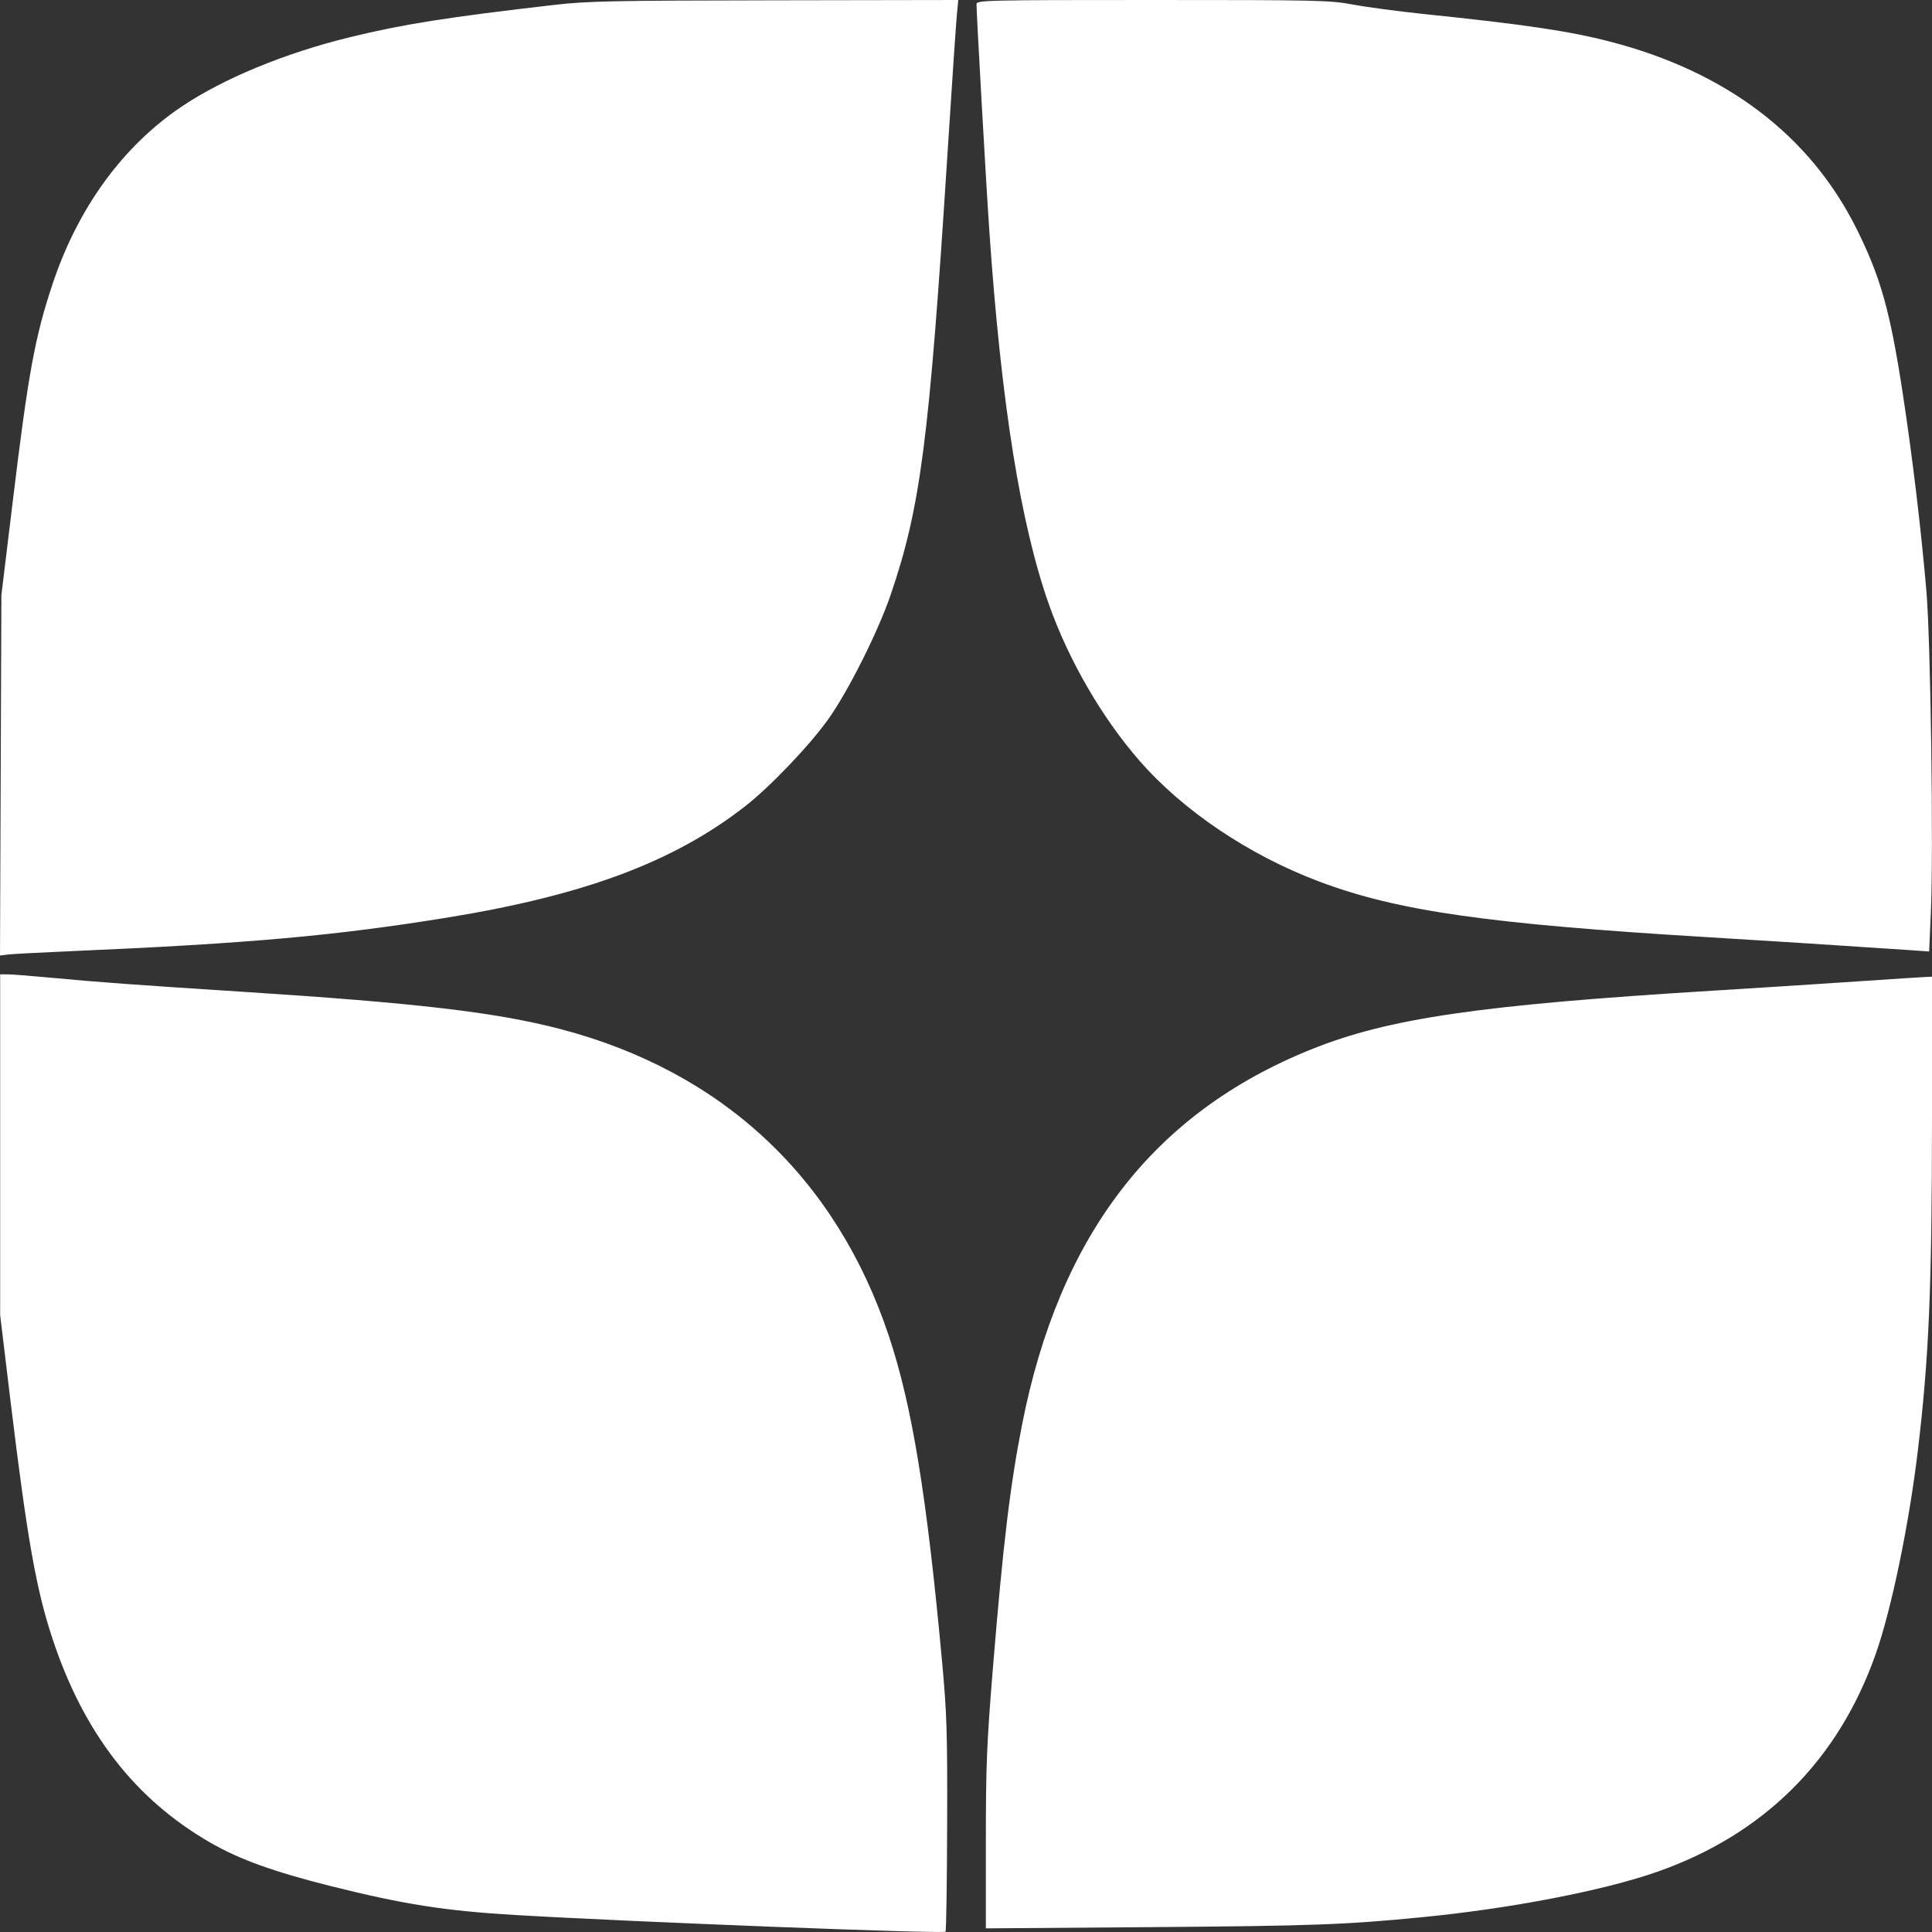 <?xml version="1.0" encoding="UTF-8"?> <svg xmlns="http://www.w3.org/2000/svg" width="25" height="25" viewBox="0 0 25 25" fill="none"><rect x="0" y="0" width="25" height="25" fill="#333333" stroke="none"/> <path fill-rule="evenodd" clip-rule="evenodd" d="M7.176 0.063C5.785 0.223 5.213 0.314 4.529 0.481C3.685 0.687 2.883 1.019 2.342 1.385C1.587 1.896 1.01 2.69 0.684 3.664C0.451 4.361 0.366 4.825 0.162 6.514L0.018 7.7L0.009 10.032L0 12.364L0.099 12.352C0.153 12.345 0.522 12.325 0.919 12.308C3.22 12.209 4.358 12.107 5.808 11.87C7.572 11.582 8.723 11.15 9.642 10.433C9.967 10.179 10.47 9.653 10.719 9.305C10.973 8.949 11.363 8.173 11.524 7.7C11.912 6.563 12.023 5.708 12.259 2.011C12.316 1.111 12.372 0.291 12.382 0.188L12.4 0L10.029 0.004C7.93 0.007 7.602 0.014 7.176 0.063ZM12.636 0.053C12.636 0.186 12.761 2.399 12.803 3.002C12.956 5.224 13.207 6.79 13.575 7.827C13.83 8.545 14.257 9.283 14.74 9.838C15.308 10.492 16.166 11.068 17.075 11.409C18.09 11.79 19.255 11.956 22.112 12.128C22.987 12.181 23.646 12.223 24.703 12.294L24.963 12.312L24.985 11.816C25.021 11.006 24.983 8.294 24.927 7.64C24.858 6.841 24.745 5.898 24.621 5.088C24.458 4.023 24.336 3.587 24.022 2.957C23.42 1.75 22.335 0.927 20.835 0.539C20.303 0.401 19.733 0.317 18.412 0.18C18.089 0.146 17.682 0.092 17.507 0.059C17.207 0.003 17.054 0 14.912 0C12.765 0 12.636 0.003 12.636 0.053ZM0.002 14.813V17.017L0.137 18.137C0.353 19.918 0.468 20.568 0.681 21.21C1.085 22.428 1.749 23.284 2.724 23.845C3.105 24.064 3.544 24.221 4.288 24.408C5.233 24.644 5.759 24.726 6.665 24.78C8.149 24.868 12.205 25.026 12.235 24.996C12.244 24.987 12.254 24.367 12.256 23.619C12.26 22.418 12.252 22.171 12.191 21.509C11.994 19.359 11.803 18.193 11.503 17.291C10.822 15.242 9.348 13.864 7.251 13.316C6.423 13.099 5.39 12.978 3.145 12.834C1.737 12.743 1.278 12.71 0.664 12.652C0.407 12.628 0.153 12.608 0.1 12.608L0.002 12.608V14.813ZM24.654 12.658C24.571 12.664 24.199 12.688 23.827 12.713C23.455 12.738 22.71 12.786 22.172 12.819C19.139 13.005 17.963 13.177 16.965 13.58C14.925 14.401 13.709 15.98 13.226 18.432C13.07 19.227 12.98 19.976 12.847 21.599C12.768 22.569 12.757 22.845 12.757 23.829V24.953L14.9 24.937C16.997 24.921 17.419 24.905 18.397 24.809C19.54 24.698 20.747 24.465 21.439 24.223C22.826 23.738 23.79 22.777 24.274 21.396C24.476 20.82 24.701 19.735 24.816 18.777C24.961 17.569 24.999 16.667 25 14.447L25 12.638L24.902 12.643C24.849 12.646 24.737 12.653 24.654 12.658Z" fill="white"></path> </svg> 